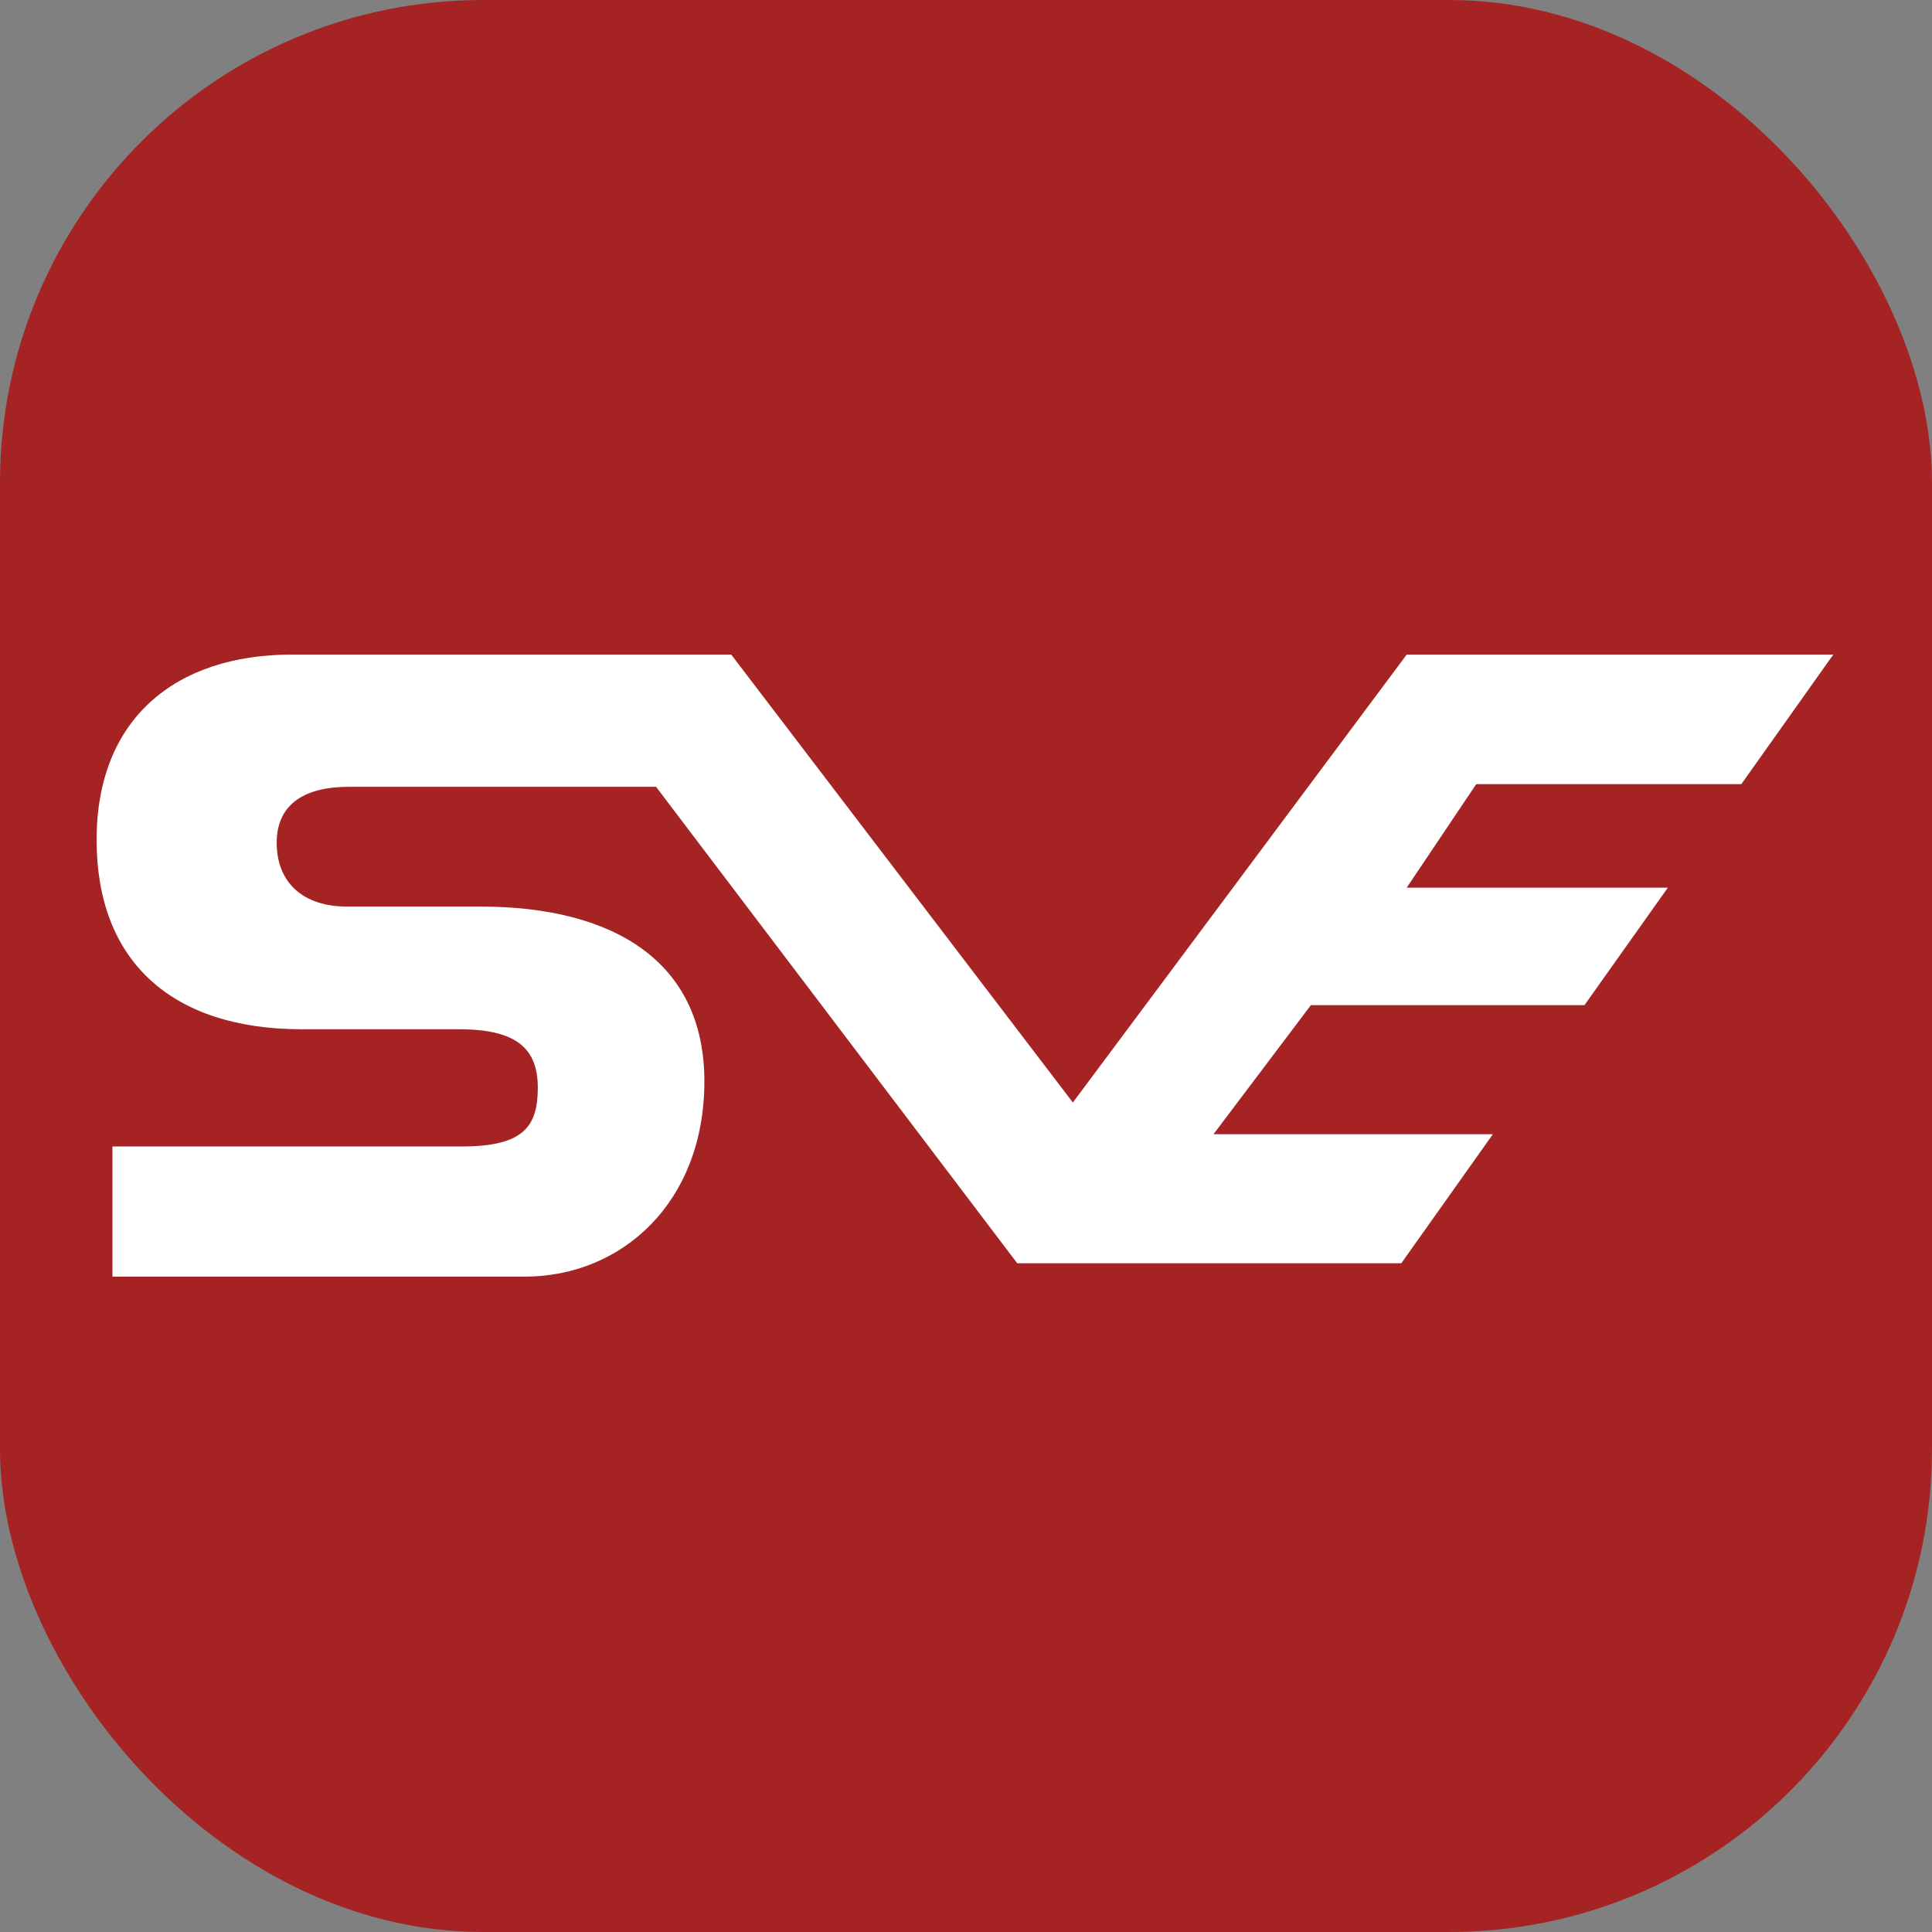 <svg xmlns="http://www.w3.org/2000/svg" version="1.1" xmlns:xlink="http://www.w3.org/1999/xlink" xmlns:svgjs="http://svgjs.com/svgjs" width="1000" height="1000"><rect width="100%" height="100%" fill="#808080" stroke="none"/><rect width="1000" height="1000" rx="250" ry="250" fill="#a52423"></rect><g transform="matrix(0.4,0,0,0.4,50,338.799)"><svg xmlns="http://www.w3.org/2000/svg" version="1.1" xmlns:xlink="http://www.w3.org/1999/xlink" xmlns:svgjs="http://svgjs.com/svgjs" width="2247.28" height="805.03"><svg id="Livello_2" data-name="Livello 2" xmlns="http://www.w3.org/2000/svg" xmlns:xlink="http://www.w3.org/1999/xlink" viewBox="0 0 2247.28 805.03">
  <defs>
    <style>
      .cls-1 {
        fill: url(#Sfumatura_senza_nome_9);
      }
    </style>
    <linearGradient id="Sfumatura_senza_nome_9" data-name="Sfumatura senza nome 9" x1="0" y1="402.51" x2="2247.28" y2="402.51" gradientUnits="userSpaceOnUse">
      <stop offset="0" stop-color="#a42523"></stop>
      <stop offset="0" stop-color="#fff"></stop>
      <stop offset="1" stop-color="#fff"></stop>
    </linearGradient>
  </defs>
  <path class="cls-1" d="m1708.15,759.64l98.65-139h-361.52l126-167h354.04l107.88-152h-337.92l90-134h343.02L2247.28,0h-552l-432,579.64L821.17,0H252.87C101.67,0,0,83.42,0,239.83s96.45,245.05,265.9,245.05h203.34c75.6,0,101.67,26.07,101.67,75.6s-17.66,76.03-98.12,76.03H20.49v168.52h532.75c127.75,0,233.22-97.31,233.22-252.79s-117.97-226.15-289.75-226.15h-172.87c-55.45,0-90.78-29.9-90.78-82.63s40.23-72.3,92.42-72.3h398.48l467.33,616.48h497"></path>
</svg></svg></g></svg>